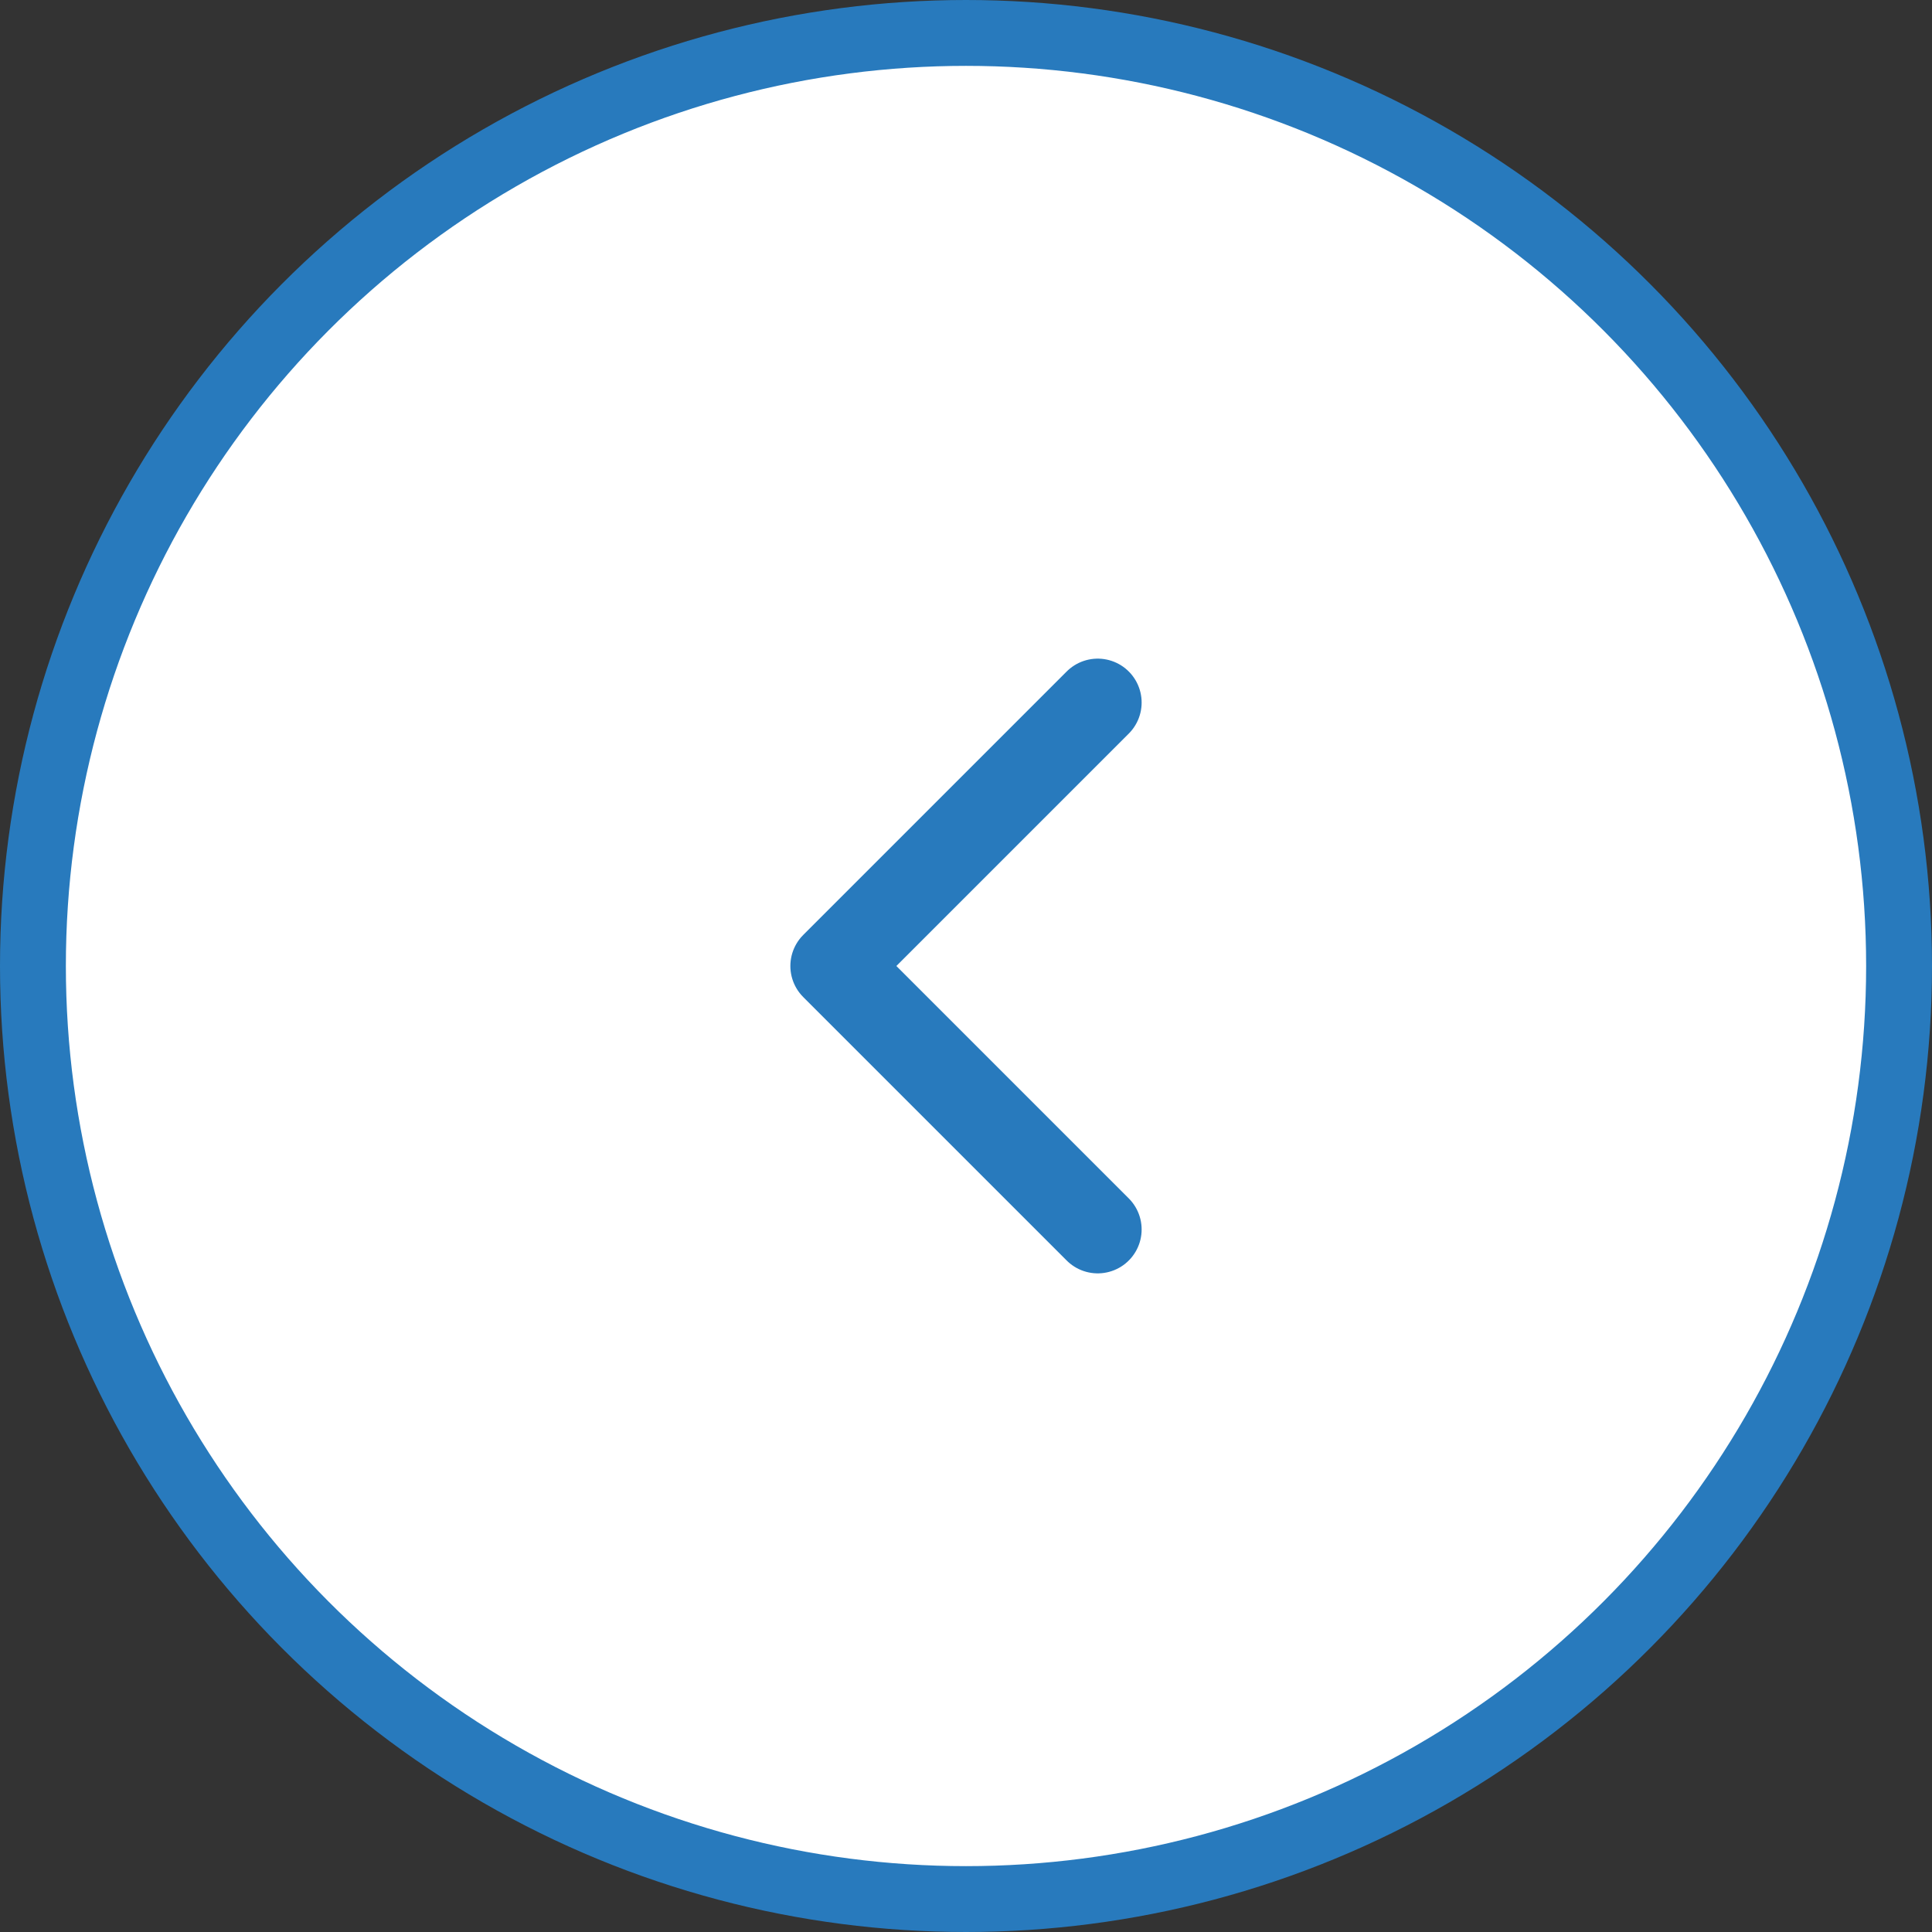 <svg width="44" height="44" viewBox="0 0 44 44" fill="none" xmlns="http://www.w3.org/2000/svg">
<rect x="0" y="0" width="44" height="44" fill="#333333" stroke="none"/>
<circle cx="22" cy="22" r="21.25" fill="white" stroke="#287ABD" stroke-width="1.5"/>
<path d="M25 28L19 22L25 16" stroke="#287ABD" stroke-width="2" stroke-linecap="round" stroke-linejoin="round"/>
</svg>
